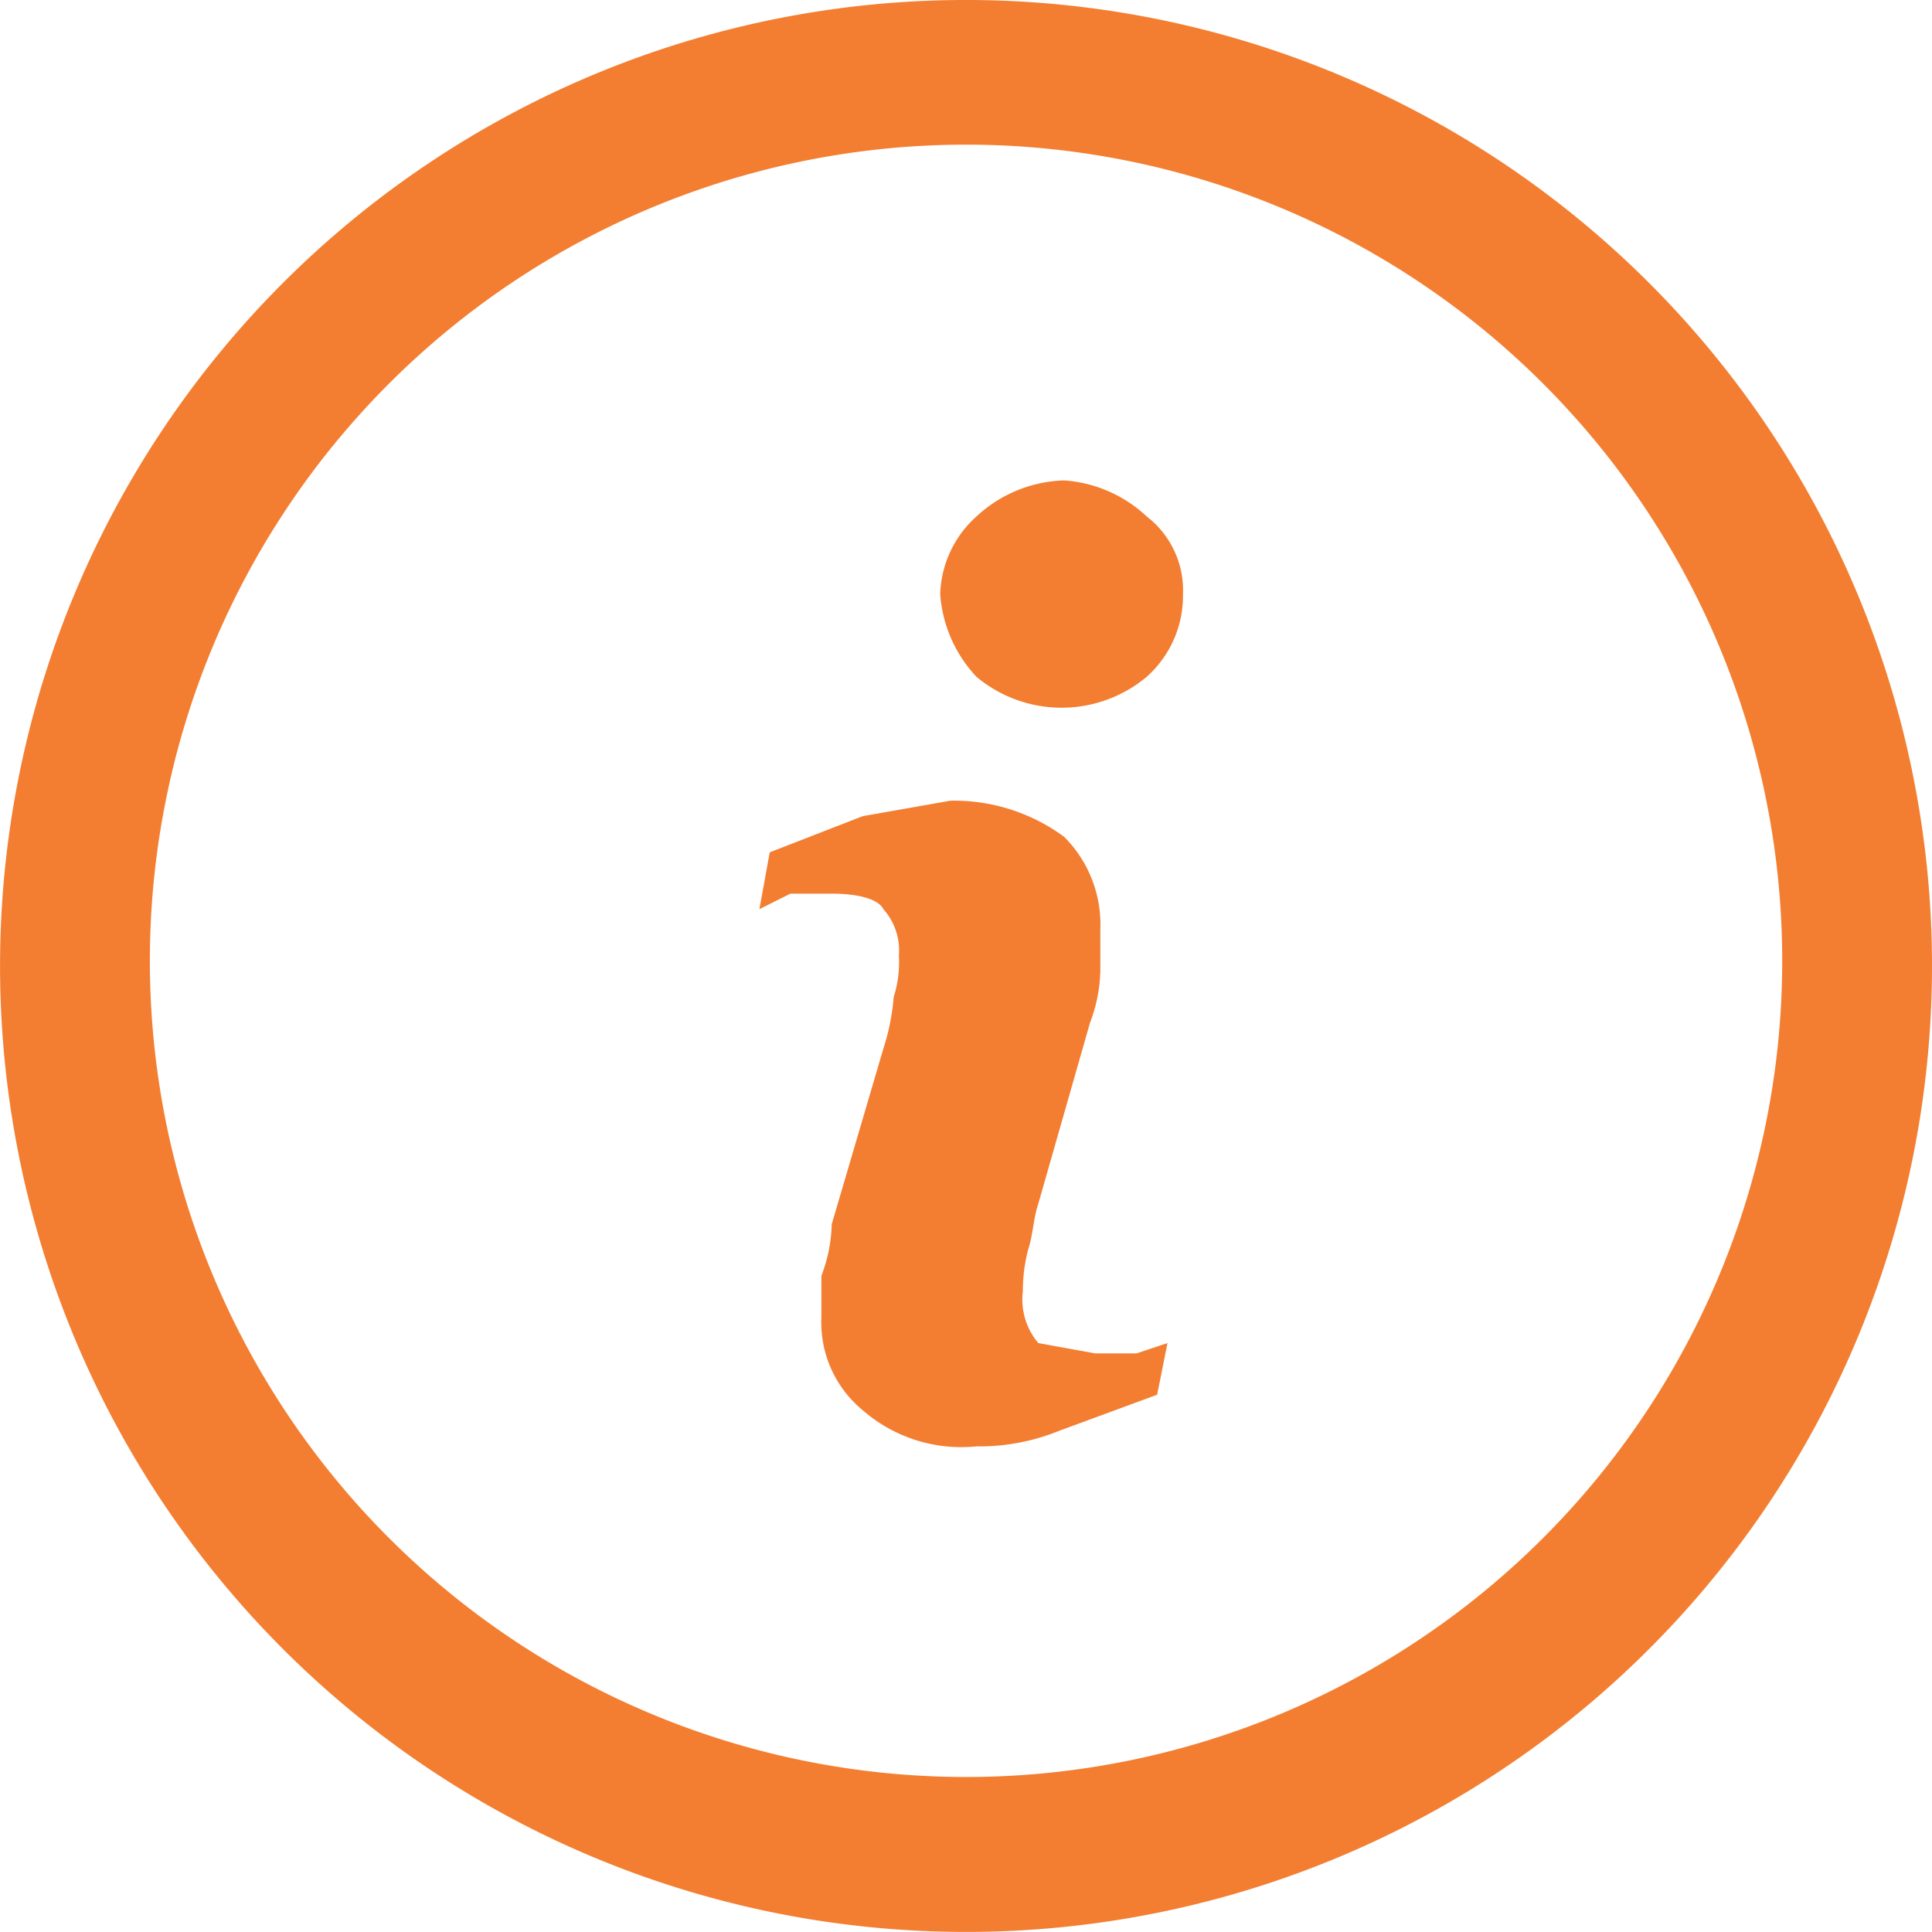 <svg xmlns="http://www.w3.org/2000/svg" width="37.401" height="37.401"><g fill="#f37e31"><path data-name="Path 2255" d="M18.801 0a18.7 18.7 0 1018.6 18.7A18.7 18.7 0 0018.801 0zm0 34.4a15.8 15.8 0 1115.7-15.7 15.8 15.8 0 01-15.7 15.7z"/><path data-name="Path 2256" d="M22.401 27l-1.9.7a4.1 4.1 0 01-1.6.3 2.9 2.9 0 01-2.2-.7 2.2 2.2 0 01-.8-1.8v-.8a3 3 0 00.2-1l1-3.4a4.4 4.4 0 00.2-1 2.2 2.2 0 00.1-.8 1.2 1.2 0 00-.3-.9c-.1-.2-.5-.3-1-.3h-.8l-.6.3.2-1.1 1.8-.7 1.7-.3a3.6 3.6 0 012.2.7 2.4 2.4 0 01.7 1.8v.8a3 3 0 01-.2 1l-1 3.5c-.1.3-.1.6-.2.9a3.2 3.2 0 00-.1.8 1.3 1.3 0 00.3 1l1.1.2h.8l.6-.2zm-.2-13.9a2.567 2.567 0 01-3.3 0 2.6 2.6 0 01-.7-1.6 2.1 2.1 0 01.7-1.5 2.6 2.6 0 011.7-.7 2.6 2.6 0 011.6.7 1.8 1.8 0 01.7 1.5 2.1 2.1 0 01-.7 1.6z"/></g></svg>
